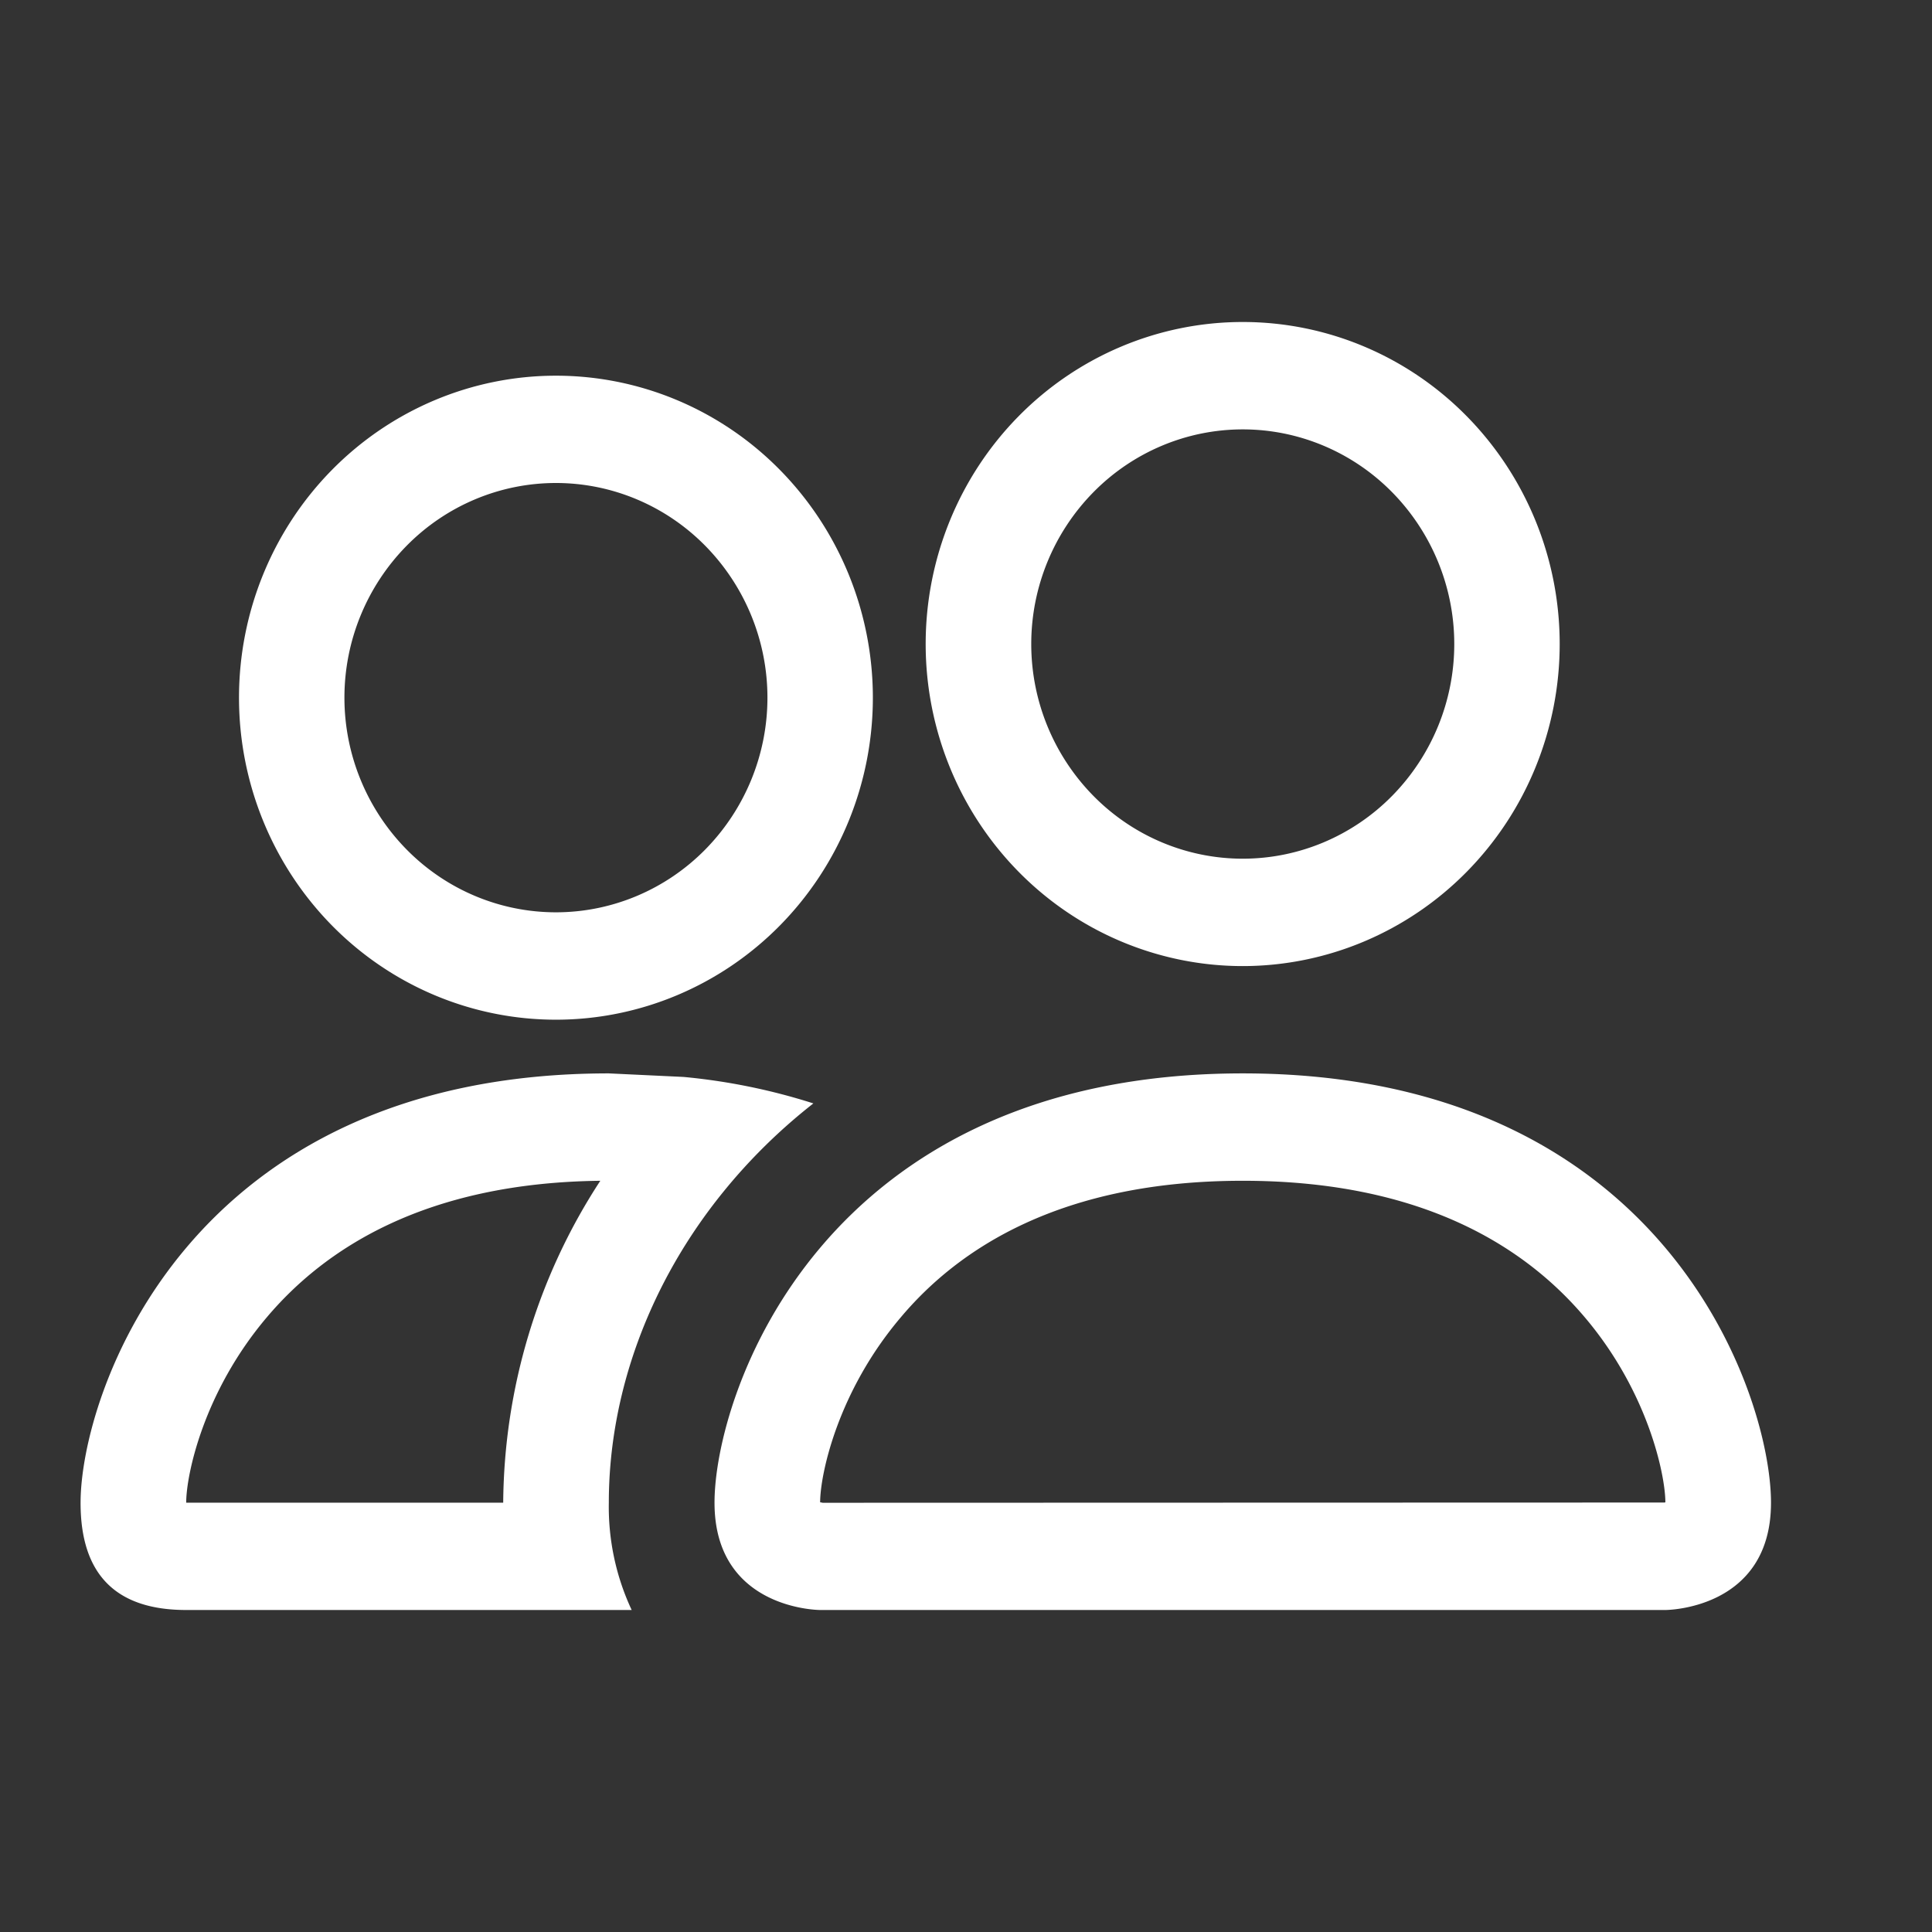 <svg xmlns="http://www.w3.org/2000/svg" width="24" height="24" fill="none" xmlns:v="https://vecta.io/nano"><rect width="100%" height="100%" fill="#333333" stroke="none"/><path d="M20.688 20S22 20 22 18.667s-1.312-5.333-6.562-5.333-6.562 4-6.562 5.333S10.188 20 10.188 20h10.5zm-10.471-1.333l-.029-.005c.001-.352.219-1.373.998-2.293.724-.863 1.998-1.701 4.252-1.701s3.527.84 4.253 1.701c.778.92.995 1.943.997 2.293l-.011.003-10.461.003zm5.221-8c.696 0 1.364-.281 1.856-.781a2.69 2.69 0 0 0 0-3.771c-.492-.5-1.16-.781-1.856-.781s-1.364.281-1.856.781a2.69 2.69 0 0 0 0 3.771c.492.5 1.16.781 1.856.781zM19.375 8c0 .525-.102 1.045-.3 1.531s-.488.926-.854 1.298-.8.666-1.277.867-.99.305-1.507.305-1.029-.104-1.507-.305-.912-.496-1.277-.867-.656-.812-.854-1.298-.3-1.005-.3-1.531c0-1.061.415-2.078 1.153-2.828S14.393 4 15.438 4s2.046.421 2.784 1.172S19.375 6.939 19.375 8zm-9.271 5.707a7.61 7.61 0 0 0-1.614-.329l-.927-.044c-5.25 0-6.562 4-6.562 5.333C1 19.556 1.437 20 2.313 20h5.534c-.195-.416-.292-.873-.284-1.333 0-1.347.495-2.723 1.431-3.872.319-.392.69-.759 1.11-1.088zm-2.646.96c-.777 1.186-1.196 2.576-1.207 4H2.313c0-.347.215-1.373.998-2.299.715-.848 1.958-1.675 4.147-1.7v-.001zm-4.489-6c0-1.061.415-2.078 1.153-2.828s1.74-1.172 2.784-1.172 2.046.421 2.784 1.172 1.153 1.768 1.153 2.828-.415 2.078-1.153 2.828-1.74 1.172-2.784 1.172-2.046-.421-2.784-1.172-1.153-1.768-1.153-2.828zM6.906 6c-.696 0-1.364.281-1.856.781a2.69 2.69 0 0 0 0 3.771c.492.5 1.16.781 1.856.781s1.364-.281 1.856-.781a2.69 2.69 0 0 0 0-3.771C8.27 6.281 7.602 6 6.906 6z" fill="#fff"/></svg>